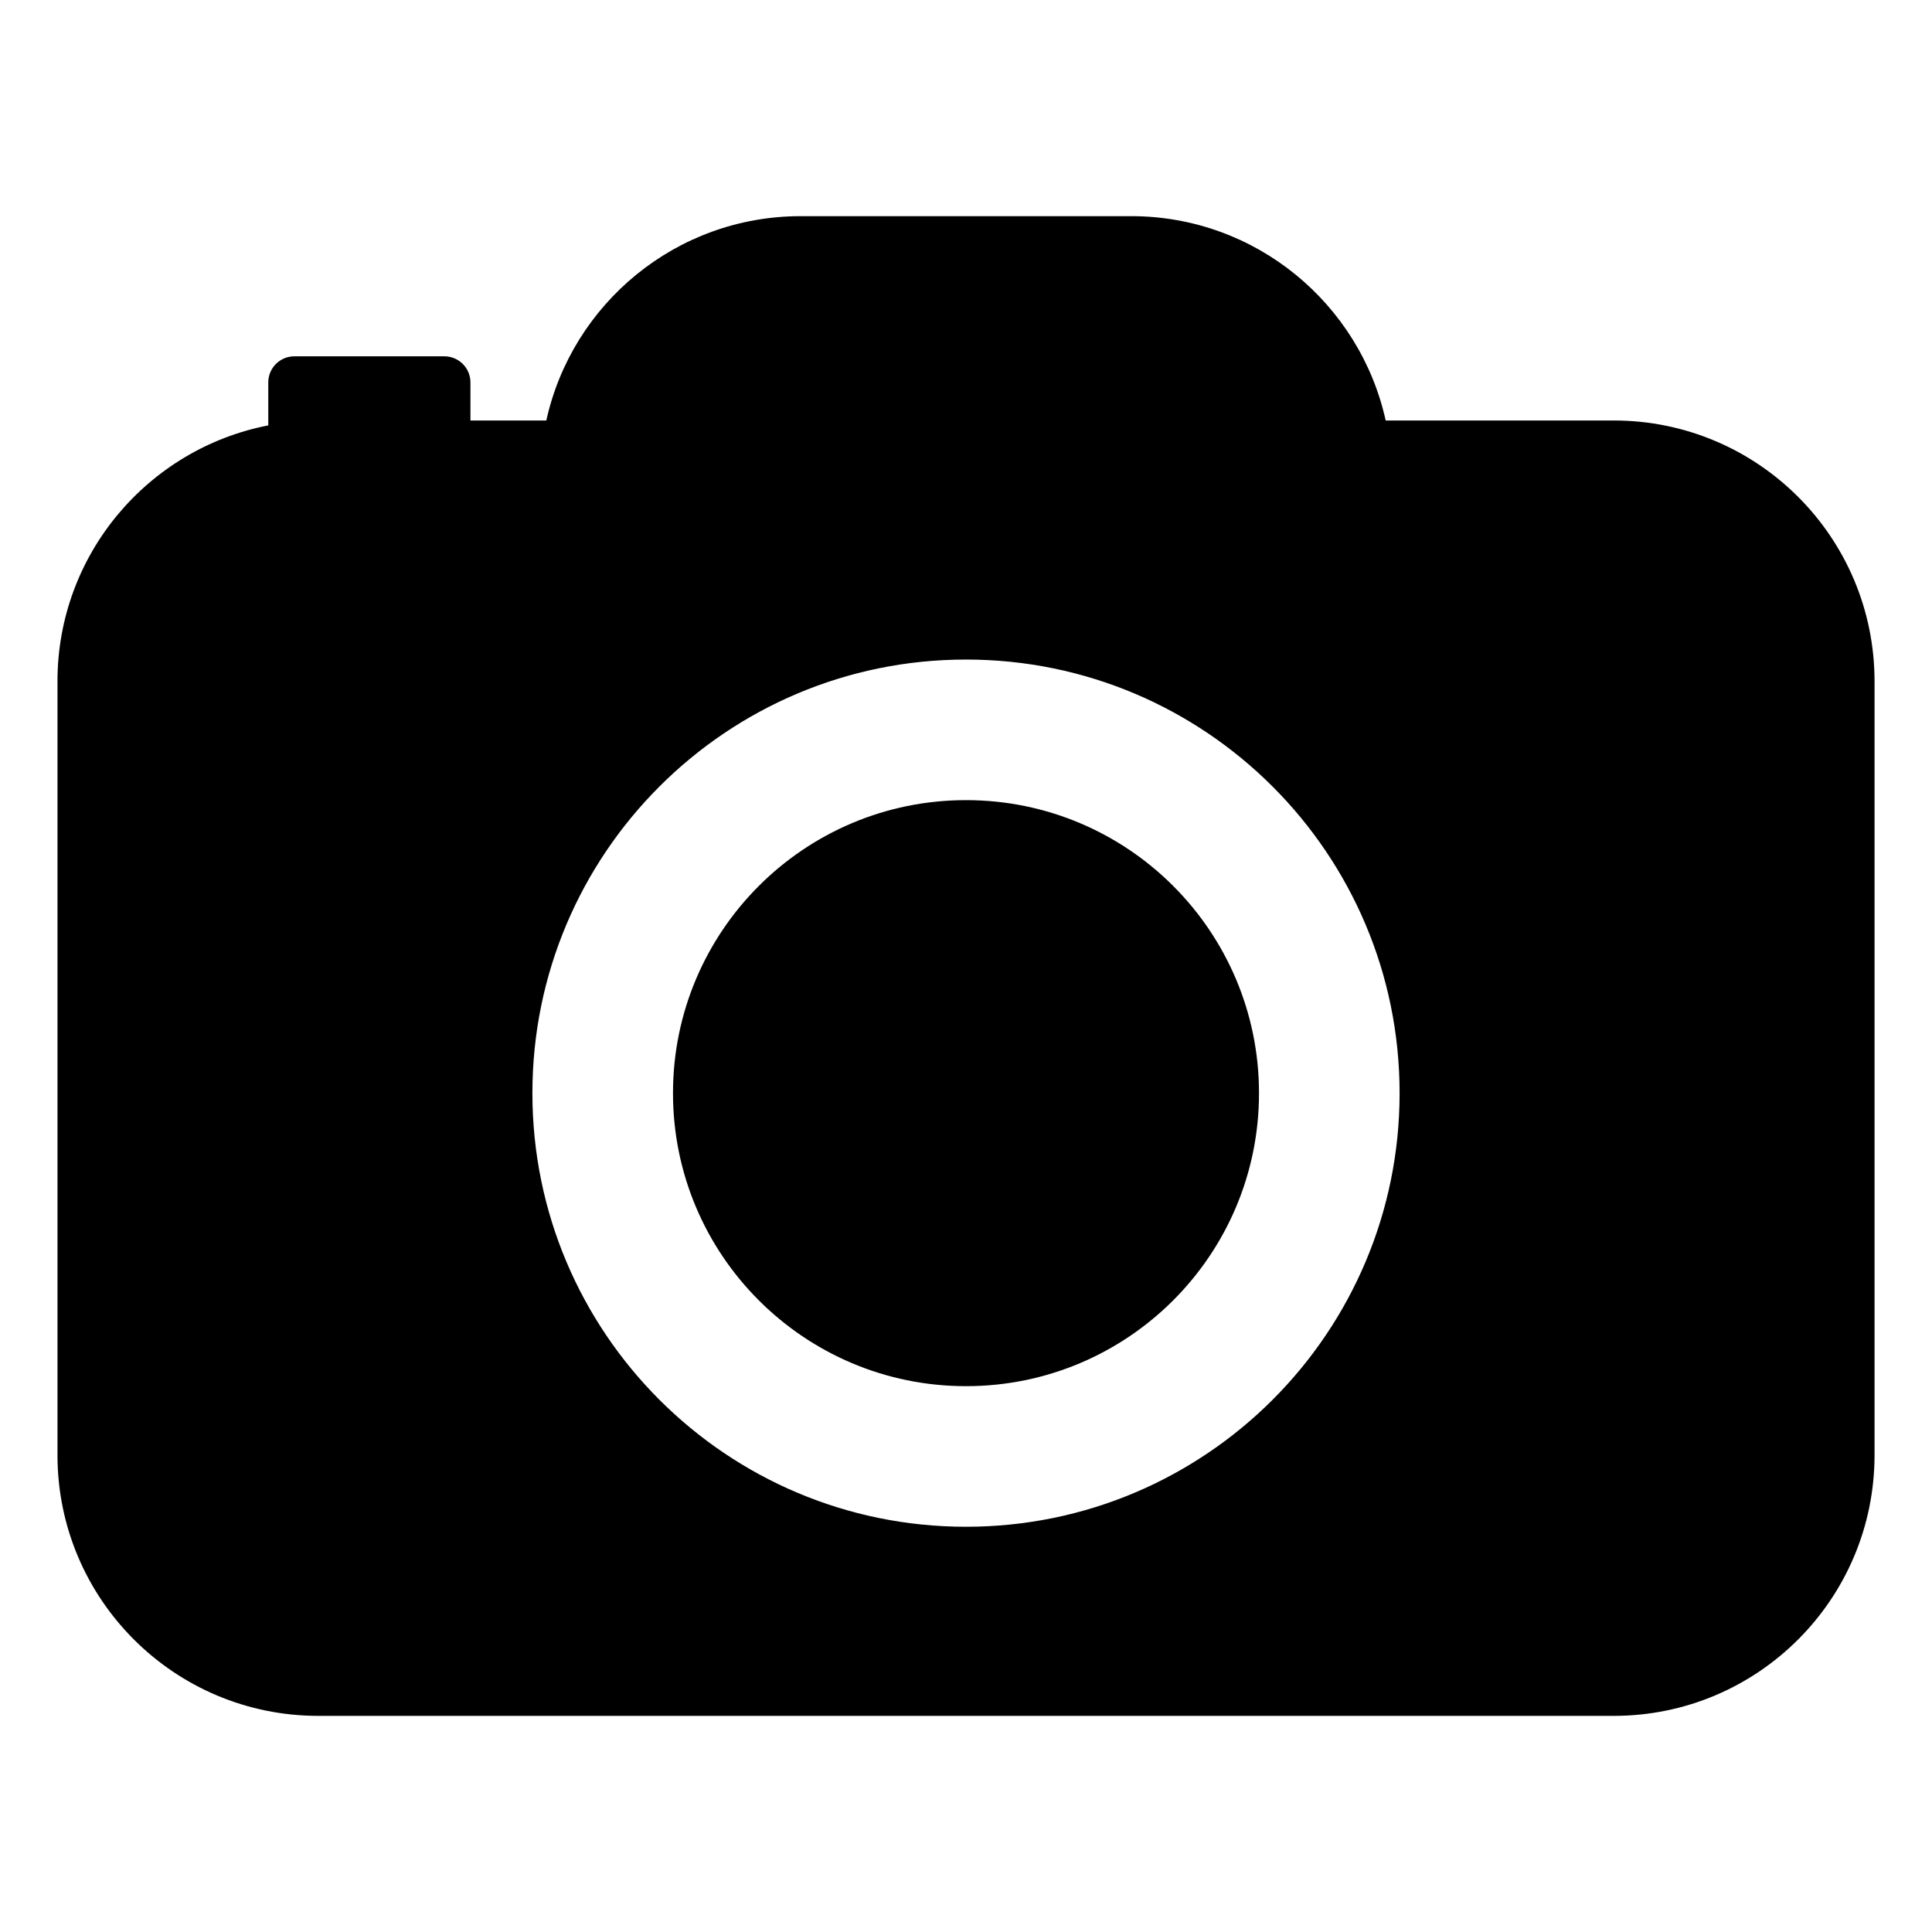 <svg height='100px' width='100px'  fill="#000000" xmlns="http://www.w3.org/2000/svg" xmlns:xlink="http://www.w3.org/1999/xlink" version="1.1" x="0px" y="0px" viewBox="0 0 100 100" enable-background="new 0 0 100 100" xml:space="preserve"><path d="M50,41.415c-8.375,0-15.166,6.789-15.166,15.166S41.625,71.748,50,71.748c8.377,0,15.166-6.79,15.166-15.167  S58.377,41.415,50,41.415z M83.525,21.764H71.723c-1.338-6.049-6.725-10.576-13.174-10.576h-17.1  c-6.449,0-11.836,4.527-13.172,10.576H24.35v-1.97c0-0.746-0.604-1.351-1.35-1.351h-7.764c-0.746,0-1.35,0.604-1.35,1.351v2.224  C7.672,23.225,2.975,28.692,2.975,35.264v40.049c0,7.457,6.045,13.5,13.5,13.5h67.051c7.455,0,13.5-6.043,13.5-13.5V35.264  C97.025,27.807,90.98,21.764,83.525,21.764z M50,79.025c-12.395,0-22.443-10.049-22.443-22.444  c0-12.395,10.049-22.443,22.443-22.443s22.443,10.049,22.443,22.443C72.443,68.977,62.395,79.025,50,79.025z"></path></svg>